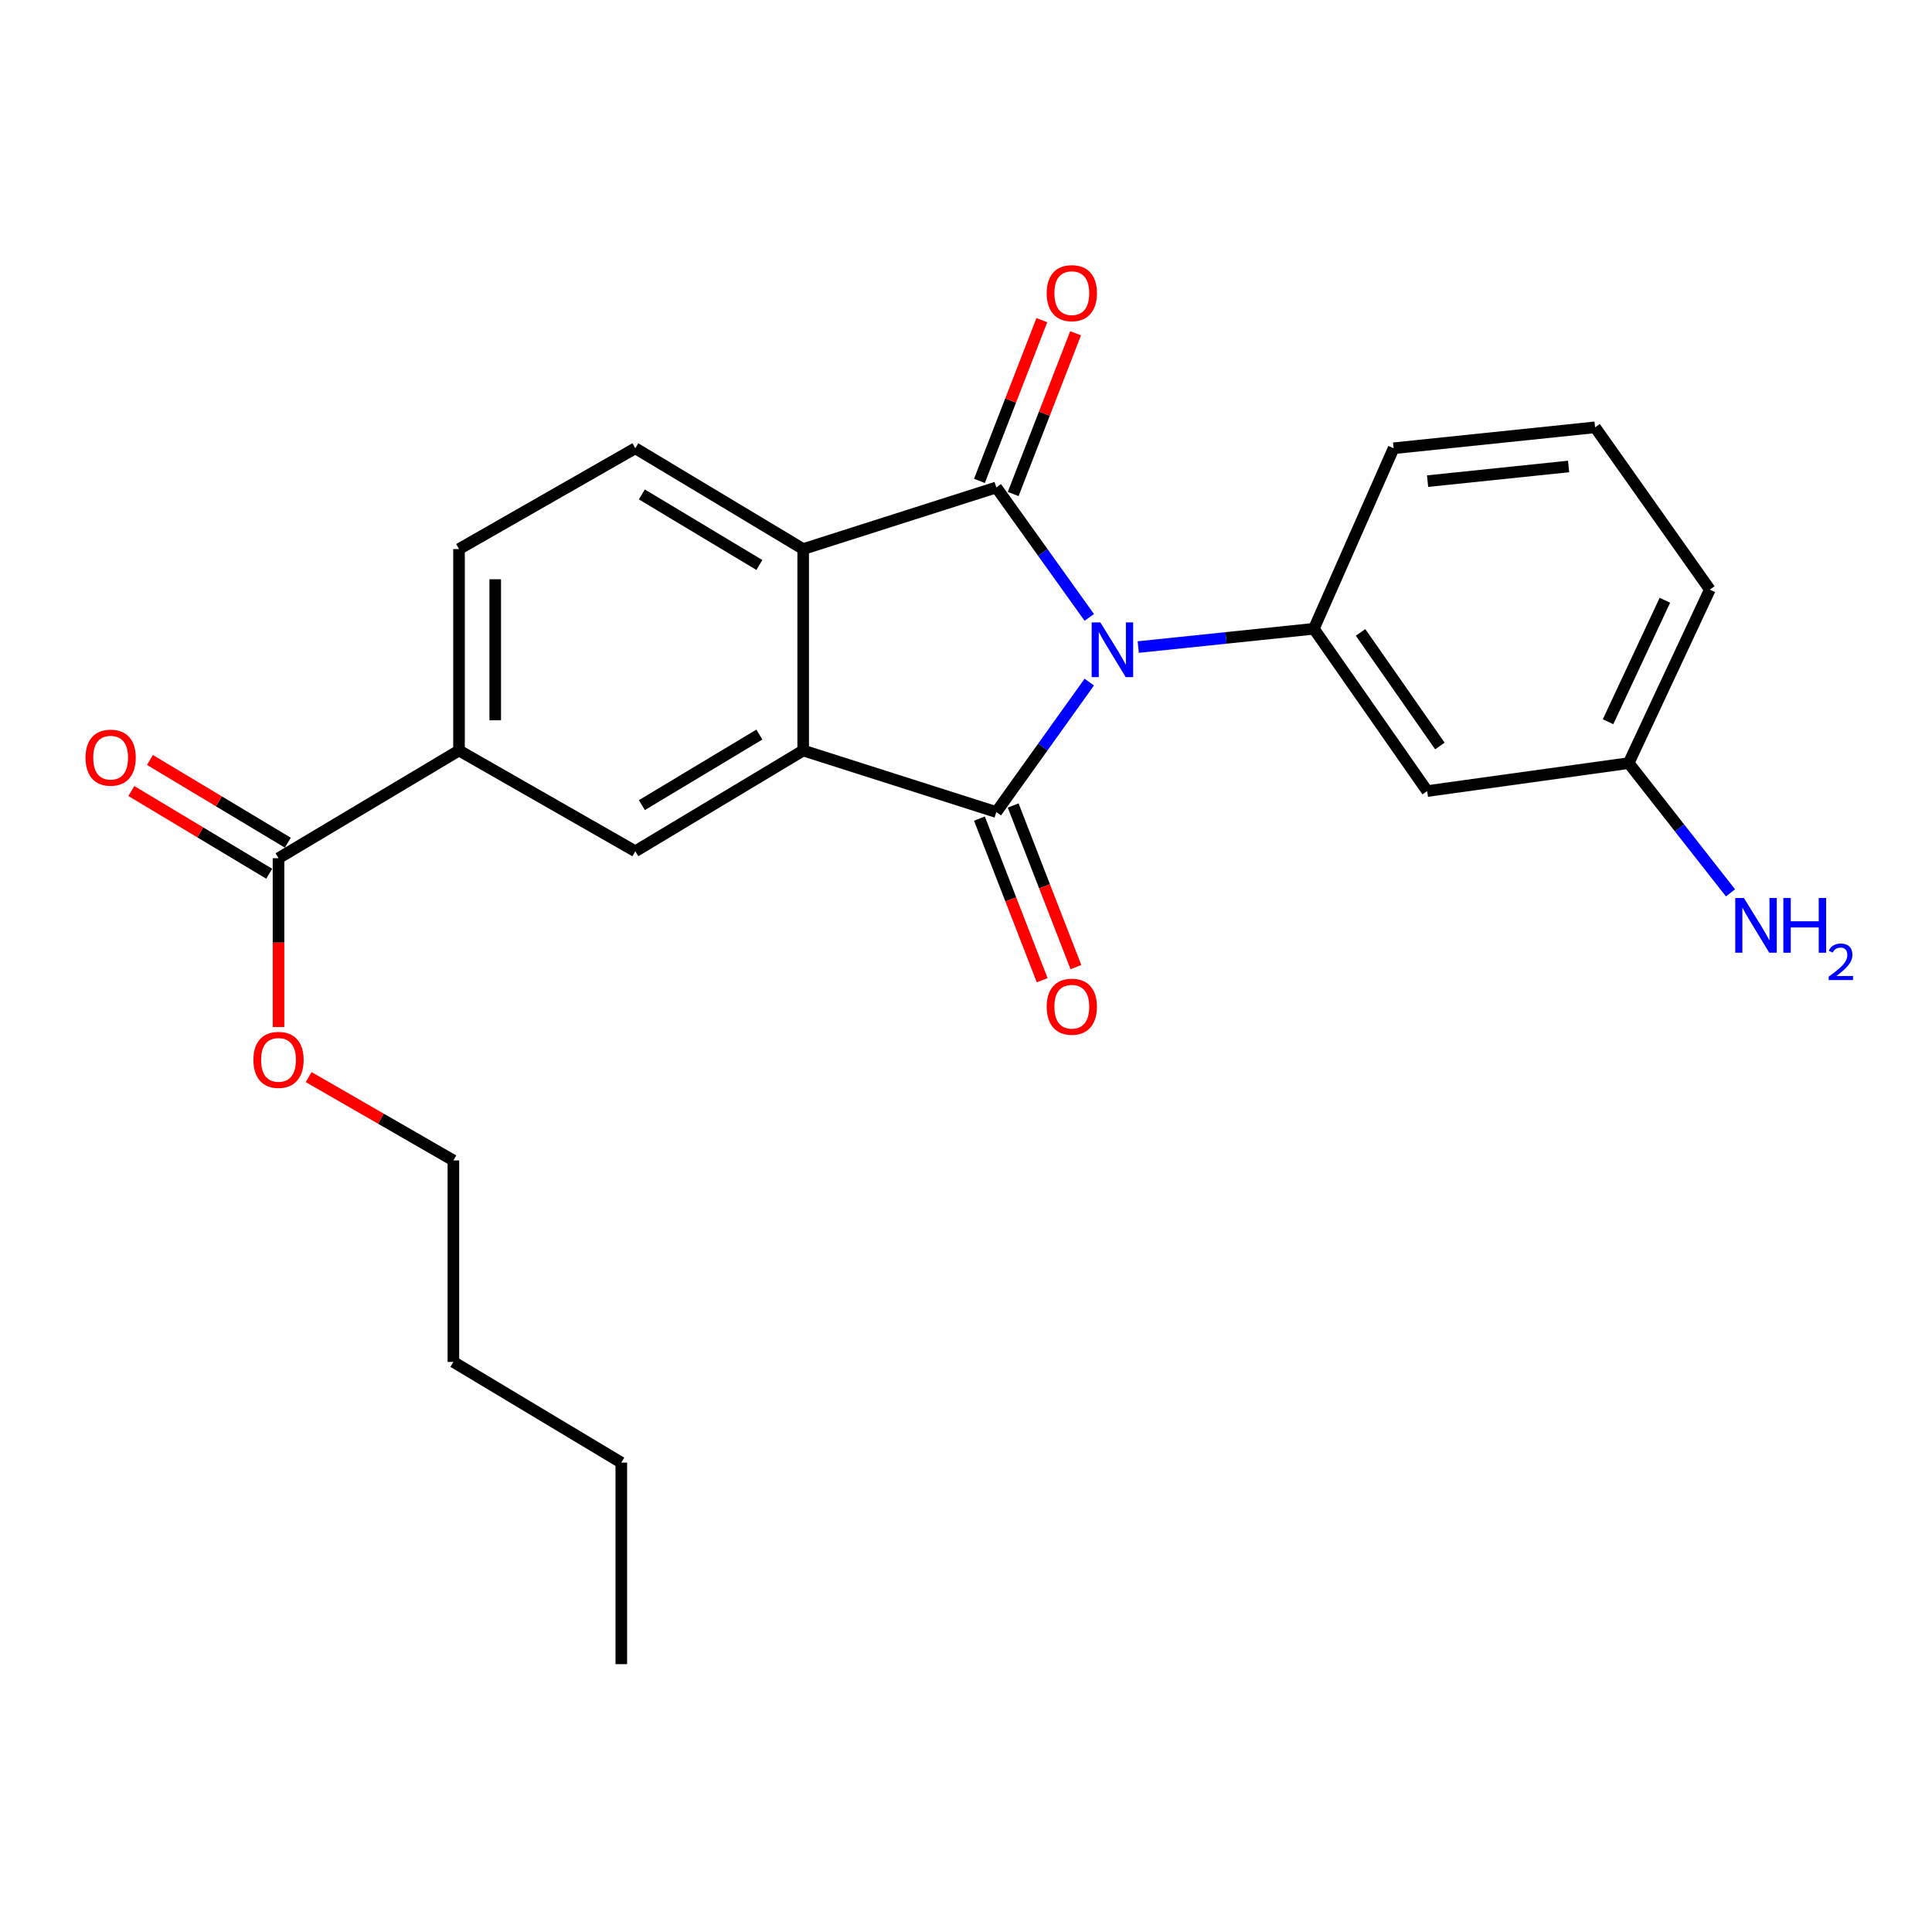 <?xml version='1.0' encoding='iso-8859-1'?>
<svg version='1.1' baseProfile='full'
              xmlns='http://www.w3.org/2000/svg'
                      xmlns:rdkit='http://www.rdkit.org/xml'
                      xmlns:xlink='http://www.w3.org/1999/xlink'
                  xml:space='preserve'
width='1000px' height='1000px' viewBox='0 0 1000 1000'>
<!-- END OF HEADER -->
<rect style='opacity:1.0;fill:#FFFFFF;stroke:none' width='1000' height='1000' x='0' y='0'> </rect>
<path class='bond-0' d='M 563.81,353.051 L 539.748,386.683' style='fill:none;fill-rule:evenodd;stroke:#0000FF;stroke-width:6px;stroke-linecap:butt;stroke-linejoin:miter;stroke-opacity:1' />
<path class='bond-0' d='M 539.748,386.683 L 515.686,420.315' style='fill:none;fill-rule:evenodd;stroke:#000000;stroke-width:6px;stroke-linecap:butt;stroke-linejoin:miter;stroke-opacity:1' />
<path class='bond-1' d='M 563.81,319.567 L 539.748,285.935' style='fill:none;fill-rule:evenodd;stroke:#0000FF;stroke-width:6px;stroke-linecap:butt;stroke-linejoin:miter;stroke-opacity:1' />
<path class='bond-1' d='M 539.748,285.935 L 515.686,252.303' style='fill:none;fill-rule:evenodd;stroke:#000000;stroke-width:6px;stroke-linecap:butt;stroke-linejoin:miter;stroke-opacity:1' />
<path class='bond-4' d='M 589.149,334.918 L 634.602,330.184' style='fill:none;fill-rule:evenodd;stroke:#0000FF;stroke-width:6px;stroke-linecap:butt;stroke-linejoin:miter;stroke-opacity:1' />
<path class='bond-4' d='M 634.602,330.184 L 680.054,325.45' style='fill:none;fill-rule:evenodd;stroke:#000000;stroke-width:6px;stroke-linecap:butt;stroke-linejoin:miter;stroke-opacity:1' />
<path class='bond-2' d='M 515.686,420.315 L 415.73,388.458' style='fill:none;fill-rule:evenodd;stroke:#000000;stroke-width:6px;stroke-linecap:butt;stroke-linejoin:miter;stroke-opacity:1' />
<path class='bond-10' d='M 506.951,423.706 L 523.189,465.533' style='fill:none;fill-rule:evenodd;stroke:#000000;stroke-width:6px;stroke-linecap:butt;stroke-linejoin:miter;stroke-opacity:1' />
<path class='bond-10' d='M 523.189,465.533 L 539.427,507.36' style='fill:none;fill-rule:evenodd;stroke:#FF0000;stroke-width:6px;stroke-linecap:butt;stroke-linejoin:miter;stroke-opacity:1' />
<path class='bond-10' d='M 524.421,416.924 L 540.658,458.751' style='fill:none;fill-rule:evenodd;stroke:#000000;stroke-width:6px;stroke-linecap:butt;stroke-linejoin:miter;stroke-opacity:1' />
<path class='bond-10' d='M 540.658,458.751 L 556.896,500.578' style='fill:none;fill-rule:evenodd;stroke:#FF0000;stroke-width:6px;stroke-linecap:butt;stroke-linejoin:miter;stroke-opacity:1' />
<path class='bond-3' d='M 515.686,252.303 L 415.73,284.192' style='fill:none;fill-rule:evenodd;stroke:#000000;stroke-width:6px;stroke-linecap:butt;stroke-linejoin:miter;stroke-opacity:1' />
<path class='bond-11' d='M 524.42,255.694 L 540.572,214.097' style='fill:none;fill-rule:evenodd;stroke:#000000;stroke-width:6px;stroke-linecap:butt;stroke-linejoin:miter;stroke-opacity:1' />
<path class='bond-11' d='M 540.572,214.097 L 556.724,172.5' style='fill:none;fill-rule:evenodd;stroke:#FF0000;stroke-width:6px;stroke-linecap:butt;stroke-linejoin:miter;stroke-opacity:1' />
<path class='bond-11' d='M 506.951,248.911 L 523.103,207.314' style='fill:none;fill-rule:evenodd;stroke:#000000;stroke-width:6px;stroke-linecap:butt;stroke-linejoin:miter;stroke-opacity:1' />
<path class='bond-11' d='M 523.103,207.314 L 539.255,165.717' style='fill:none;fill-rule:evenodd;stroke:#FF0000;stroke-width:6px;stroke-linecap:butt;stroke-linejoin:miter;stroke-opacity:1' />
<path class='bond-5' d='M 415.73,388.458 L 328.84,440.617' style='fill:none;fill-rule:evenodd;stroke:#000000;stroke-width:6px;stroke-linecap:butt;stroke-linejoin:miter;stroke-opacity:1' />
<path class='bond-5' d='M 393.052,380.214 L 332.229,416.726' style='fill:none;fill-rule:evenodd;stroke:#000000;stroke-width:6px;stroke-linecap:butt;stroke-linejoin:miter;stroke-opacity:1' />
<path class='bond-24' d='M 415.73,388.458 L 415.73,284.192' style='fill:none;fill-rule:evenodd;stroke:#000000;stroke-width:6px;stroke-linecap:butt;stroke-linejoin:miter;stroke-opacity:1' />
<path class='bond-8' d='M 415.73,284.192 L 328.84,232.022' style='fill:none;fill-rule:evenodd;stroke:#000000;stroke-width:6px;stroke-linecap:butt;stroke-linejoin:miter;stroke-opacity:1' />
<path class='bond-8' d='M 393.05,292.433 L 332.227,255.914' style='fill:none;fill-rule:evenodd;stroke:#000000;stroke-width:6px;stroke-linecap:butt;stroke-linejoin:miter;stroke-opacity:1' />
<path class='bond-9' d='M 680.054,325.45 L 738.71,409.456' style='fill:none;fill-rule:evenodd;stroke:#000000;stroke-width:6px;stroke-linecap:butt;stroke-linejoin:miter;stroke-opacity:1' />
<path class='bond-9' d='M 704.218,327.323 L 745.276,386.127' style='fill:none;fill-rule:evenodd;stroke:#000000;stroke-width:6px;stroke-linecap:butt;stroke-linejoin:miter;stroke-opacity:1' />
<path class='bond-17' d='M 680.054,325.45 L 721.334,232.022' style='fill:none;fill-rule:evenodd;stroke:#000000;stroke-width:6px;stroke-linecap:butt;stroke-linejoin:miter;stroke-opacity:1' />
<path class='bond-6' d='M 328.84,440.617 L 237.588,388.458' style='fill:none;fill-rule:evenodd;stroke:#000000;stroke-width:6px;stroke-linecap:butt;stroke-linejoin:miter;stroke-opacity:1' />
<path class='bond-7' d='M 237.588,388.458 L 144.16,444.208' style='fill:none;fill-rule:evenodd;stroke:#000000;stroke-width:6px;stroke-linecap:butt;stroke-linejoin:miter;stroke-opacity:1' />
<path class='bond-26' d='M 237.588,388.458 L 237.588,284.192' style='fill:none;fill-rule:evenodd;stroke:#000000;stroke-width:6px;stroke-linecap:butt;stroke-linejoin:miter;stroke-opacity:1' />
<path class='bond-26' d='M 256.328,372.818 L 256.328,299.832' style='fill:none;fill-rule:evenodd;stroke:#000000;stroke-width:6px;stroke-linecap:butt;stroke-linejoin:miter;stroke-opacity:1' />
<path class='bond-13' d='M 148.98,436.173 L 113.302,414.769' style='fill:none;fill-rule:evenodd;stroke:#000000;stroke-width:6px;stroke-linecap:butt;stroke-linejoin:miter;stroke-opacity:1' />
<path class='bond-13' d='M 113.302,414.769 L 77.623,393.364' style='fill:none;fill-rule:evenodd;stroke:#FF0000;stroke-width:6px;stroke-linecap:butt;stroke-linejoin:miter;stroke-opacity:1' />
<path class='bond-13' d='M 139.34,452.243 L 103.661,430.839' style='fill:none;fill-rule:evenodd;stroke:#000000;stroke-width:6px;stroke-linecap:butt;stroke-linejoin:miter;stroke-opacity:1' />
<path class='bond-13' d='M 103.661,430.839 L 67.983,409.434' style='fill:none;fill-rule:evenodd;stroke:#FF0000;stroke-width:6px;stroke-linecap:butt;stroke-linejoin:miter;stroke-opacity:1' />
<path class='bond-15' d='M 144.16,444.208 L 144.16,487.893' style='fill:none;fill-rule:evenodd;stroke:#000000;stroke-width:6px;stroke-linecap:butt;stroke-linejoin:miter;stroke-opacity:1' />
<path class='bond-15' d='M 144.16,487.893 L 144.16,531.578' style='fill:none;fill-rule:evenodd;stroke:#FF0000;stroke-width:6px;stroke-linecap:butt;stroke-linejoin:miter;stroke-opacity:1' />
<path class='bond-12' d='M 328.84,232.022 L 237.588,284.192' style='fill:none;fill-rule:evenodd;stroke:#000000;stroke-width:6px;stroke-linecap:butt;stroke-linejoin:miter;stroke-opacity:1' />
<path class='bond-14' d='M 738.71,409.456 L 842.996,394.985' style='fill:none;fill-rule:evenodd;stroke:#000000;stroke-width:6px;stroke-linecap:butt;stroke-linejoin:miter;stroke-opacity:1' />
<path class='bond-16' d='M 842.996,394.985 L 869.349,428.563' style='fill:none;fill-rule:evenodd;stroke:#000000;stroke-width:6px;stroke-linecap:butt;stroke-linejoin:miter;stroke-opacity:1' />
<path class='bond-16' d='M 869.349,428.563 L 895.701,462.142' style='fill:none;fill-rule:evenodd;stroke:#0000FF;stroke-width:6px;stroke-linecap:butt;stroke-linejoin:miter;stroke-opacity:1' />
<path class='bond-25' d='M 842.996,394.985 L 885.015,305.17' style='fill:none;fill-rule:evenodd;stroke:#000000;stroke-width:6px;stroke-linecap:butt;stroke-linejoin:miter;stroke-opacity:1' />
<path class='bond-25' d='M 832.325,373.572 L 861.738,310.701' style='fill:none;fill-rule:evenodd;stroke:#000000;stroke-width:6px;stroke-linecap:butt;stroke-linejoin:miter;stroke-opacity:1' />
<path class='bond-20' d='M 159.771,557.498 L 197.222,579.071' style='fill:none;fill-rule:evenodd;stroke:#FF0000;stroke-width:6px;stroke-linecap:butt;stroke-linejoin:miter;stroke-opacity:1' />
<path class='bond-20' d='M 197.222,579.071 L 234.673,600.644' style='fill:none;fill-rule:evenodd;stroke:#000000;stroke-width:6px;stroke-linecap:butt;stroke-linejoin:miter;stroke-opacity:1' />
<path class='bond-18' d='M 721.334,232.022 L 825.61,221.184' style='fill:none;fill-rule:evenodd;stroke:#000000;stroke-width:6px;stroke-linecap:butt;stroke-linejoin:miter;stroke-opacity:1' />
<path class='bond-18' d='M 738.912,249.036 L 811.906,241.449' style='fill:none;fill-rule:evenodd;stroke:#000000;stroke-width:6px;stroke-linecap:butt;stroke-linejoin:miter;stroke-opacity:1' />
<path class='bond-19' d='M 825.61,221.184 L 885.015,305.17' style='fill:none;fill-rule:evenodd;stroke:#000000;stroke-width:6px;stroke-linecap:butt;stroke-linejoin:miter;stroke-opacity:1' />
<path class='bond-21' d='M 234.673,600.644 L 234.673,704.93' style='fill:none;fill-rule:evenodd;stroke:#000000;stroke-width:6px;stroke-linecap:butt;stroke-linejoin:miter;stroke-opacity:1' />
<path class='bond-22' d='M 234.673,704.93 L 321.584,757.058' style='fill:none;fill-rule:evenodd;stroke:#000000;stroke-width:6px;stroke-linecap:butt;stroke-linejoin:miter;stroke-opacity:1' />
<path class='bond-23' d='M 321.584,757.058 L 321.584,861.366' style='fill:none;fill-rule:evenodd;stroke:#000000;stroke-width:6px;stroke-linecap:butt;stroke-linejoin:miter;stroke-opacity:1' />
<path  class='atom-0' d='M 569.528 322.149
L 578.808 337.149
Q 579.728 338.629, 581.208 341.309
Q 582.688 343.989, 582.768 344.149
L 582.768 322.149
L 586.528 322.149
L 586.528 350.469
L 582.648 350.469
L 572.688 334.069
Q 571.528 332.149, 570.288 329.949
Q 569.088 327.749, 568.728 327.069
L 568.728 350.469
L 565.048 350.469
L 565.048 322.149
L 569.528 322.149
' fill='#0000FF'/>
<path  class='atom-11' d='M 541.769 521.069
Q 541.769 514.269, 545.129 510.469
Q 548.489 506.669, 554.769 506.669
Q 561.049 506.669, 564.409 510.469
Q 567.769 514.269, 567.769 521.069
Q 567.769 527.949, 564.369 531.869
Q 560.969 535.749, 554.769 535.749
Q 548.529 535.749, 545.129 531.869
Q 541.769 527.989, 541.769 521.069
M 554.769 532.549
Q 559.089 532.549, 561.409 529.669
Q 563.769 526.749, 563.769 521.069
Q 563.769 515.509, 561.409 512.709
Q 559.089 509.869, 554.769 509.869
Q 550.449 509.869, 548.089 512.669
Q 545.769 515.469, 545.769 521.069
Q 545.769 526.789, 548.089 529.669
Q 550.449 532.549, 554.769 532.549
' fill='#FF0000'/>
<path  class='atom-12' d='M 541.769 151.73
Q 541.769 144.93, 545.129 141.13
Q 548.489 137.33, 554.769 137.33
Q 561.049 137.33, 564.409 141.13
Q 567.769 144.93, 567.769 151.73
Q 567.769 158.61, 564.369 162.53
Q 560.969 166.41, 554.769 166.41
Q 548.529 166.41, 545.129 162.53
Q 541.769 158.65, 541.769 151.73
M 554.769 163.21
Q 559.089 163.21, 561.409 160.33
Q 563.769 157.41, 563.769 151.73
Q 563.769 146.17, 561.409 143.37
Q 559.089 140.53, 554.769 140.53
Q 550.449 140.53, 548.089 143.33
Q 545.769 146.13, 545.769 151.73
Q 545.769 157.45, 548.089 160.33
Q 550.449 163.21, 554.769 163.21
' fill='#FF0000'/>
<path  class='atom-14' d='M 44.27 392.161
Q 44.27 385.361, 47.63 381.561
Q 50.99 377.761, 57.27 377.761
Q 63.55 377.761, 66.91 381.561
Q 70.27 385.361, 70.27 392.161
Q 70.27 399.041, 66.87 402.961
Q 63.47 406.841, 57.27 406.841
Q 51.03 406.841, 47.63 402.961
Q 44.27 399.081, 44.27 392.161
M 57.27 403.641
Q 61.59 403.641, 63.91 400.761
Q 66.27 397.841, 66.27 392.161
Q 66.27 386.601, 63.91 383.801
Q 61.59 380.961, 57.27 380.961
Q 52.95 380.961, 50.59 383.761
Q 48.27 386.561, 48.27 392.161
Q 48.27 397.881, 50.59 400.761
Q 52.95 403.641, 57.27 403.641
' fill='#FF0000'/>
<path  class='atom-16' d='M 131.16 548.585
Q 131.16 541.785, 134.52 537.985
Q 137.88 534.185, 144.16 534.185
Q 150.44 534.185, 153.8 537.985
Q 157.16 541.785, 157.16 548.585
Q 157.16 555.465, 153.76 559.385
Q 150.36 563.265, 144.16 563.265
Q 137.92 563.265, 134.52 559.385
Q 131.16 555.505, 131.16 548.585
M 144.16 560.065
Q 148.48 560.065, 150.8 557.185
Q 153.16 554.265, 153.16 548.585
Q 153.16 543.025, 150.8 540.225
Q 148.48 537.385, 144.16 537.385
Q 139.84 537.385, 137.48 540.185
Q 135.16 542.985, 135.16 548.585
Q 135.16 554.305, 137.48 557.185
Q 139.84 560.065, 144.16 560.065
' fill='#FF0000'/>
<path  class='atom-17' d='M 902.648 464.811
L 911.928 479.811
Q 912.848 481.291, 914.328 483.971
Q 915.808 486.651, 915.888 486.811
L 915.888 464.811
L 919.648 464.811
L 919.648 493.131
L 915.768 493.131
L 905.808 476.731
Q 904.648 474.811, 903.408 472.611
Q 902.208 470.411, 901.848 469.731
L 901.848 493.131
L 898.168 493.131
L 898.168 464.811
L 902.648 464.811
' fill='#0000FF'/>
<path  class='atom-17' d='M 923.048 464.811
L 926.888 464.811
L 926.888 476.851
L 941.368 476.851
L 941.368 464.811
L 945.208 464.811
L 945.208 493.131
L 941.368 493.131
L 941.368 480.051
L 926.888 480.051
L 926.888 493.131
L 923.048 493.131
L 923.048 464.811
' fill='#0000FF'/>
<path  class='atom-17' d='M 946.581 492.137
Q 947.267 490.368, 948.904 489.391
Q 950.541 488.388, 952.811 488.388
Q 955.636 488.388, 957.22 489.919
Q 958.804 491.451, 958.804 494.17
Q 958.804 496.942, 956.745 499.529
Q 954.712 502.116, 950.488 505.179
L 959.121 505.179
L 959.121 507.291
L 946.528 507.291
L 946.528 505.522
Q 950.013 503.04, 952.072 501.192
Q 954.158 499.344, 955.161 497.681
Q 956.164 496.018, 956.164 494.302
Q 956.164 492.507, 955.267 491.503
Q 954.369 490.5, 952.811 490.5
Q 951.307 490.5, 950.303 491.107
Q 949.3 491.715, 948.587 493.061
L 946.581 492.137
' fill='#0000FF'/>
</svg>
